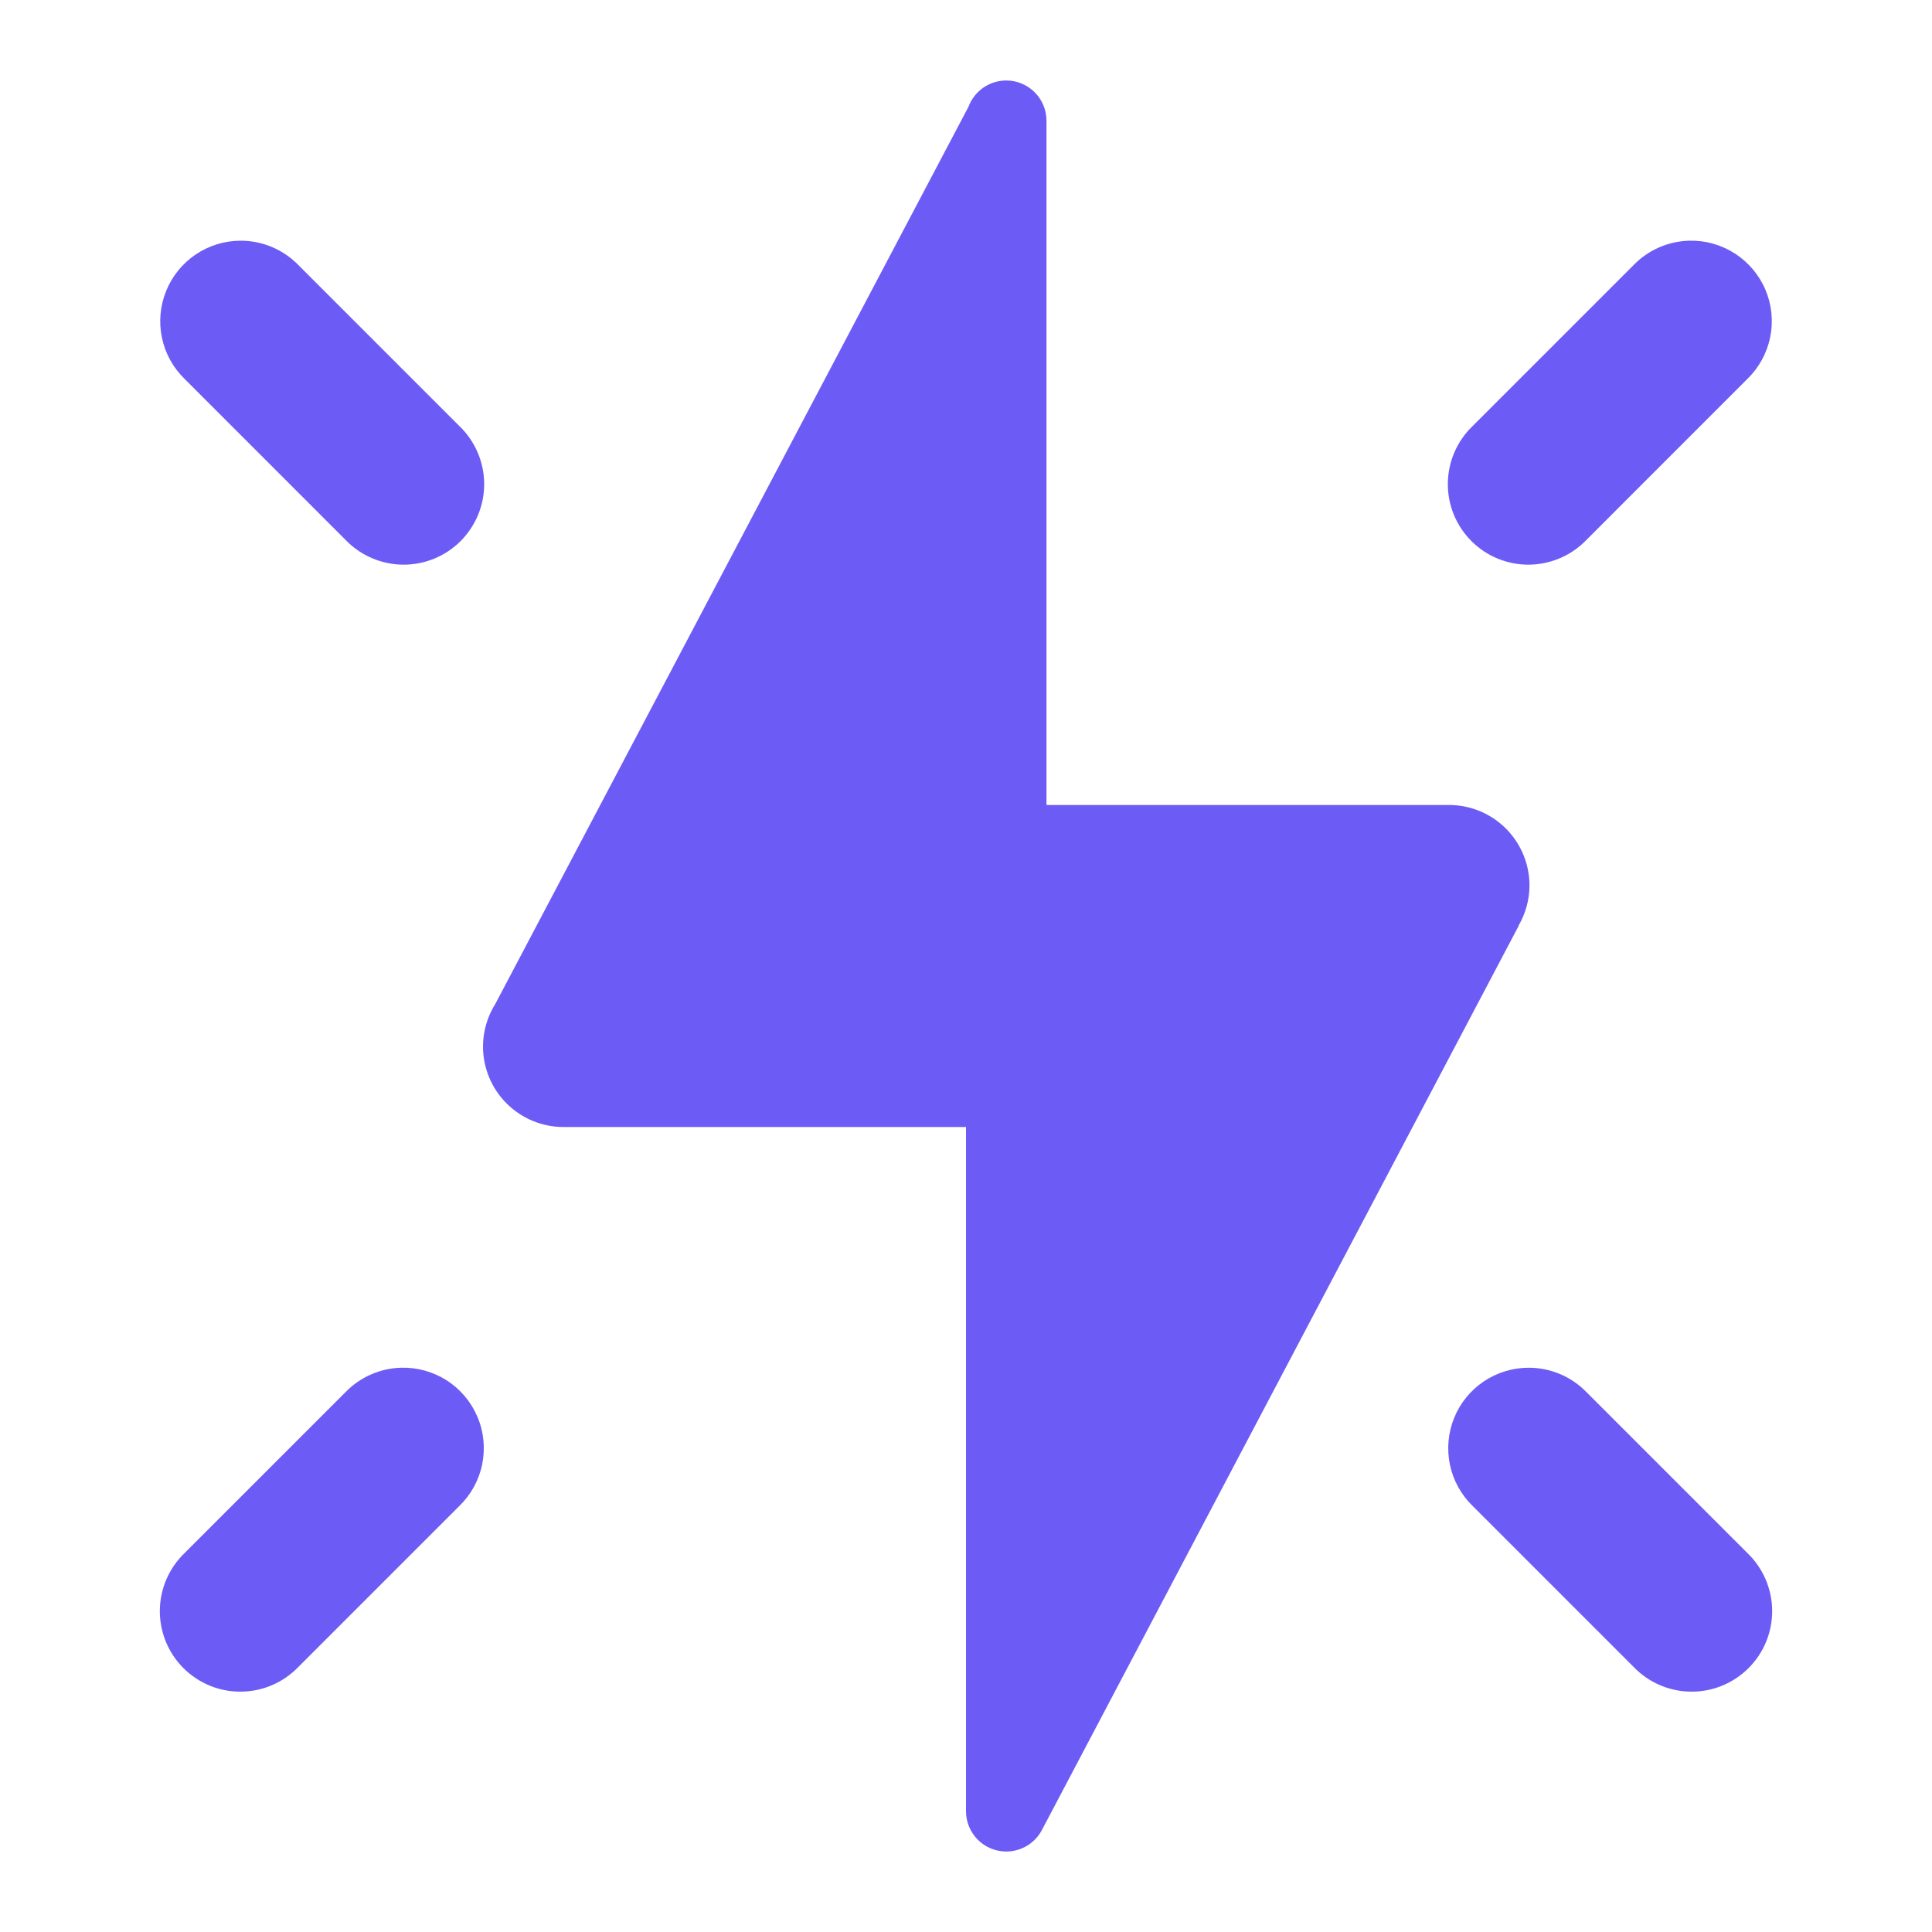 <?xml version="1.0" encoding="UTF-8"?>
<svg xmlns="http://www.w3.org/2000/svg" width="44" height="44" viewBox="0 0 44 44" fill="none">
  <path d="M22.917 1.833C22.73 1.833 22.547 1.891 22.393 1.997C22.24 2.104 22.122 2.256 22.057 2.431L11.283 22.859C11.099 23.151 11.001 23.488 11 23.833C11 24.32 11.193 24.786 11.537 25.13C11.881 25.473 12.347 25.667 12.833 25.667H22V41.25C22 41.493 22.097 41.726 22.268 41.898C22.44 42.07 22.674 42.167 22.917 42.167C23.085 42.167 23.251 42.12 23.395 42.033C23.539 41.945 23.656 41.819 23.733 41.669L34.586 21.087L34.583 21.083C34.745 20.805 34.832 20.489 34.833 20.167C34.833 19.68 34.64 19.214 34.296 18.87C33.953 18.526 33.486 18.333 33 18.333H23.833V2.75C23.833 2.507 23.737 2.274 23.565 2.102C23.393 1.93 23.16 1.833 22.917 1.833ZM5.482 5.482C5.117 5.482 4.761 5.591 4.458 5.795C4.156 5.998 3.921 6.288 3.784 6.626C3.647 6.963 3.613 7.335 3.688 7.692C3.763 8.049 3.942 8.375 4.204 8.629L7.87 12.296C8.039 12.472 8.242 12.613 8.466 12.709C8.69 12.806 8.931 12.857 9.174 12.86C9.418 12.862 9.66 12.816 9.886 12.724C10.112 12.632 10.317 12.495 10.49 12.323C10.662 12.15 10.798 11.945 10.891 11.719C10.983 11.493 11.029 11.252 11.027 11.008C11.024 10.764 10.973 10.523 10.876 10.299C10.779 10.075 10.639 9.873 10.463 9.704L6.796 6.037C6.625 5.861 6.421 5.722 6.195 5.626C5.97 5.531 5.727 5.482 5.482 5.482ZM38.464 5.482C37.988 5.496 37.536 5.695 37.204 6.037L33.537 9.704C33.361 9.873 33.221 10.075 33.124 10.299C33.027 10.523 32.976 10.764 32.974 11.008C32.971 11.252 33.017 11.493 33.109 11.719C33.202 11.945 33.338 12.15 33.511 12.323C33.683 12.495 33.888 12.632 34.114 12.724C34.34 12.816 34.582 12.862 34.826 12.86C35.069 12.857 35.31 12.806 35.534 12.709C35.758 12.613 35.961 12.472 36.13 12.296L39.796 8.629C40.061 8.372 40.242 8.04 40.315 7.678C40.389 7.316 40.351 6.94 40.207 6.6C40.063 6.26 39.819 5.971 39.508 5.772C39.197 5.572 38.834 5.471 38.464 5.482ZM9.131 31.149C8.655 31.163 8.203 31.362 7.87 31.704L4.204 35.37C4.028 35.539 3.887 35.742 3.791 35.965C3.694 36.189 3.643 36.43 3.64 36.674C3.638 36.918 3.684 37.16 3.776 37.386C3.868 37.612 4.005 37.817 4.177 37.989C4.35 38.162 4.555 38.298 4.781 38.391C5.006 38.483 5.248 38.529 5.492 38.526C5.736 38.524 5.977 38.473 6.201 38.376C6.425 38.279 6.627 38.139 6.796 37.963L10.463 34.296C10.728 34.039 10.909 33.707 10.982 33.345C11.055 32.983 11.018 32.607 10.873 32.267C10.729 31.927 10.486 31.638 10.175 31.438C9.864 31.239 9.5 31.138 9.131 31.149ZM34.816 31.149C34.451 31.149 34.094 31.258 33.792 31.461C33.489 31.665 33.254 31.954 33.117 32.292C32.98 32.63 32.947 33.001 33.021 33.358C33.096 33.715 33.276 34.042 33.537 34.296L37.204 37.963C37.373 38.139 37.575 38.279 37.799 38.376C38.023 38.473 38.264 38.524 38.508 38.526C38.752 38.529 38.994 38.483 39.219 38.391C39.445 38.298 39.65 38.162 39.823 37.989C39.995 37.817 40.132 37.612 40.224 37.386C40.316 37.16 40.362 36.918 40.36 36.674C40.357 36.43 40.306 36.189 40.209 35.965C40.113 35.742 39.972 35.539 39.796 35.37L36.13 31.704C35.959 31.528 35.754 31.389 35.529 31.293C35.303 31.198 35.06 31.149 34.816 31.149Z" fill="#6D5BF6"></path>
</svg>

